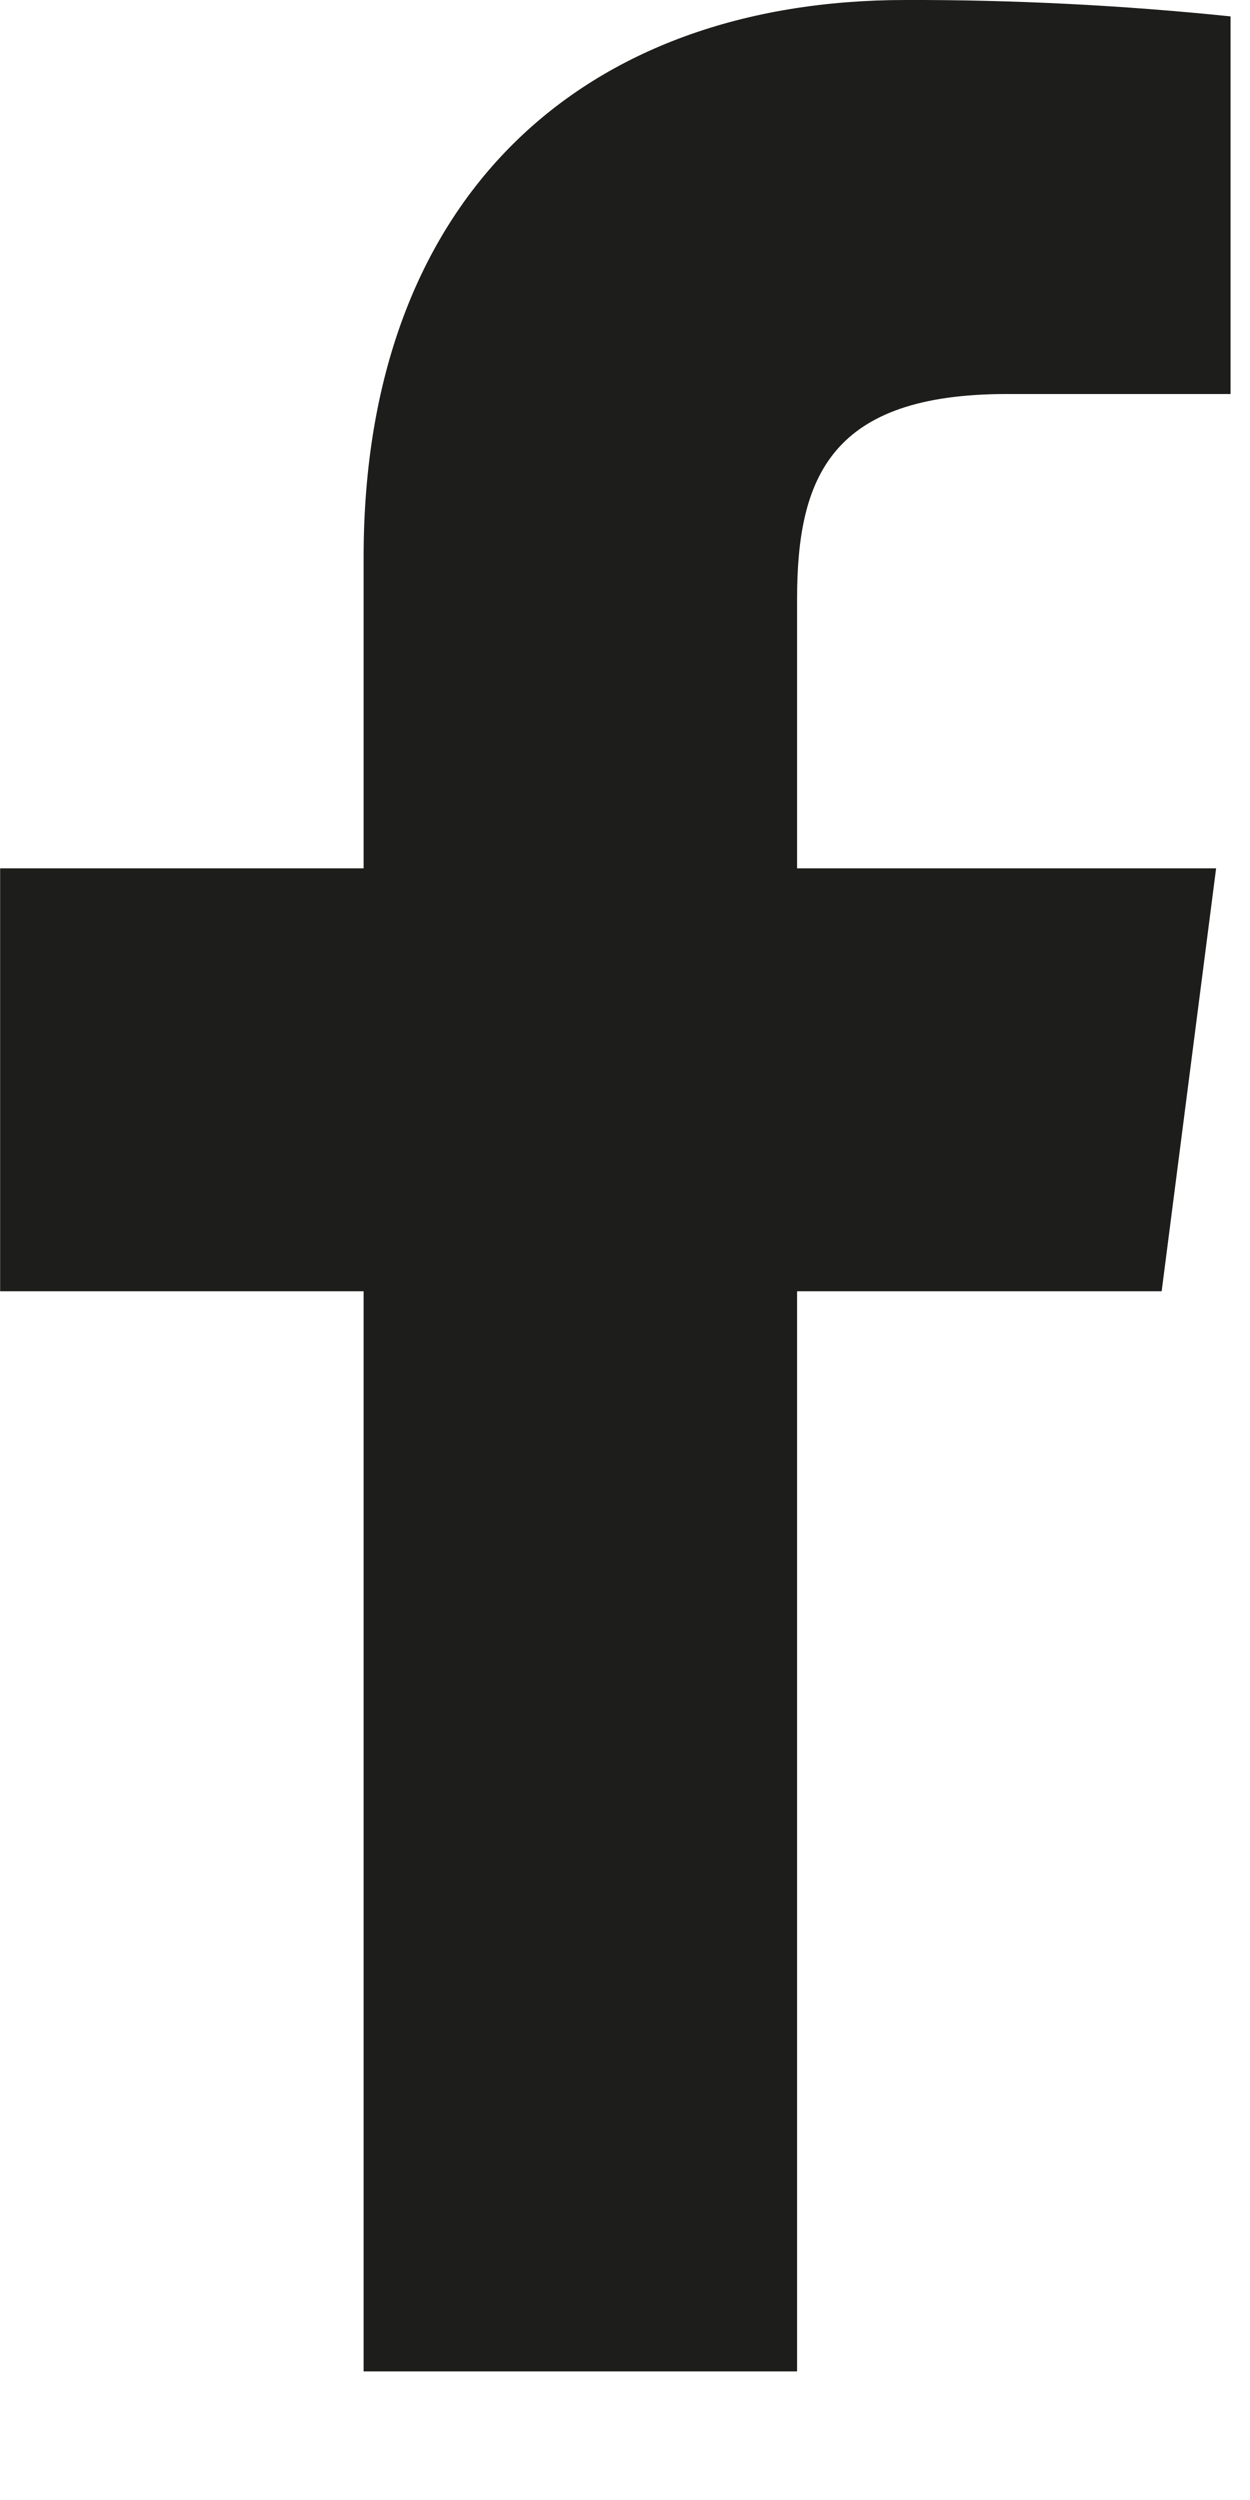 <?xml version="1.0" encoding="UTF-8"?>
<svg width="9px" height="18px" viewBox="0 0 9 18" version="1.1" xmlns="http://www.w3.org/2000/svg" xmlns:xlink="http://www.w3.org/1999/xlink">
    <!-- Generator: Sketch 54.1 (76490) - https://sketchapp.com -->
    <title>Fill 1</title>
    <desc>Created with Sketch.</desc>
    <g id="Page-1" stroke="none" stroke-width="1" fill="none" fill-rule="evenodd">
        <g id="news" transform="translate(-629, -1718)" fill="#1D1D1B">
            <g id="sns-content" transform="translate(199, 1717)">
                <g id="Group-3" transform="translate(430, 1)">
                    <path d="M5.739,17.074 L5.739,9.297 L8.364,9.297 L8.756,6.252 L5.739,6.252 L5.739,4.313 C5.739,3.432 5.985,2.837 7.248,2.837 L8.86,2.837 L8.86,0.118 C8.083,0.038 7.301,-0.002 6.519,0 C4.2,0 2.618,1.415 2.618,4.011 L2.618,6.252 L0.001,6.252 L0.001,9.297 L2.618,9.297 L2.618,17.074 L5.739,17.074 Z" id="Fill-1"></path>
                </g>
            </g>
        </g>
    </g>
</svg>